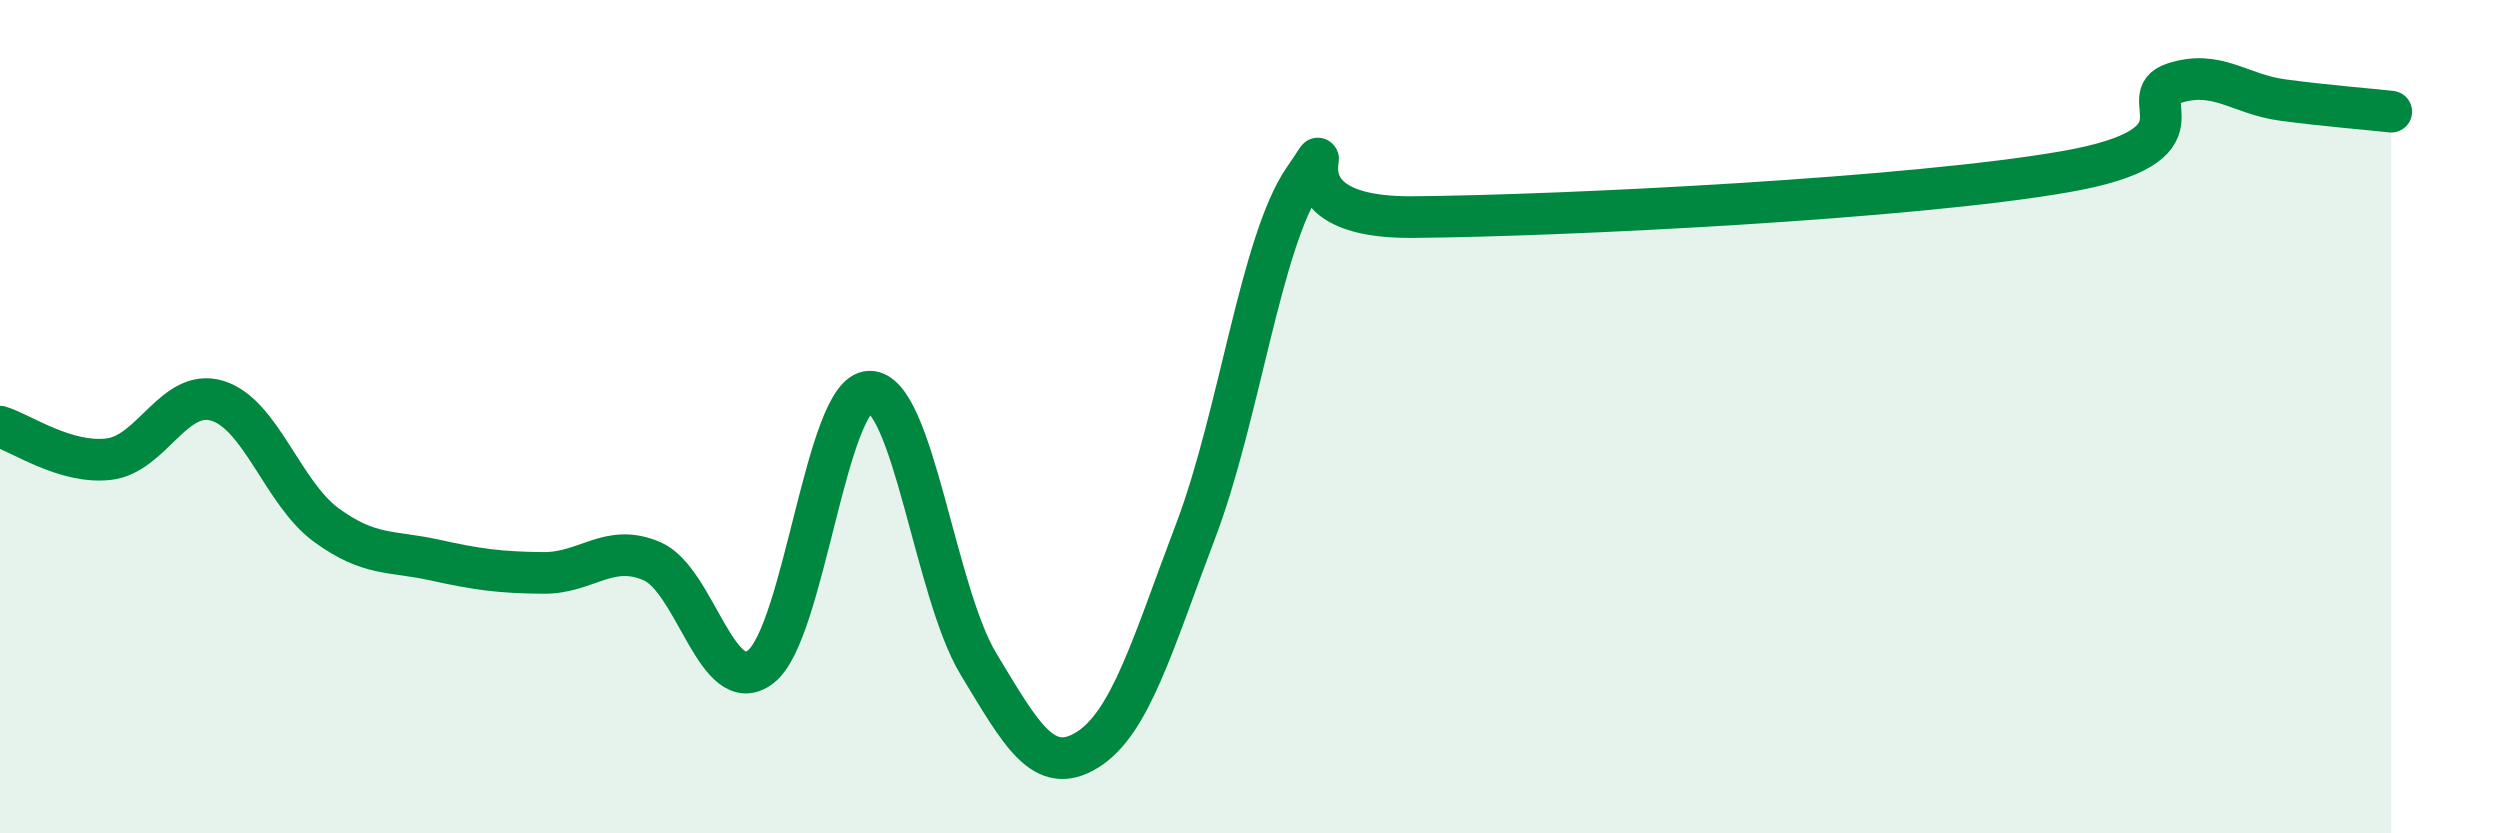 
    <svg width="60" height="20" viewBox="0 0 60 20" xmlns="http://www.w3.org/2000/svg">
      <path
        d="M 0,10.24 C 0.52,10.4 1.57,11.14 2.61,11.02 C 3.65,10.9 4.18,9.3 5.22,9.62 C 6.26,9.94 6.79,11.84 7.83,12.6 C 8.87,13.36 9.39,13.21 10.43,13.44 C 11.47,13.67 12,13.74 13.04,13.75 C 14.08,13.76 14.61,13.02 15.65,13.47 C 16.69,13.92 17.22,16.81 18.26,16 C 19.3,15.19 19.83,9.41 20.87,9.4 C 21.91,9.39 22.44,14.21 23.48,15.93 C 24.52,17.65 25.05,18.64 26.09,18 C 27.13,17.36 27.66,15.47 28.7,12.73 C 29.74,9.99 30.26,5.79 31.3,4.29 C 32.34,2.79 30.26,5.24 33.91,5.21 C 37.56,5.18 45.92,4.76 49.57,4.12 C 53.22,3.48 51.13,2.34 52.17,2 C 53.21,1.66 53.74,2.26 54.78,2.4 C 55.82,2.54 56.87,2.62 57.39,2.68L57.39 20L0 20Z"
        fill="#008740"
        opacity="0.1"
        stroke-linecap="round"
        stroke-linejoin="round"
      />
      <path
        d="M 0,10.24 C 0.52,10.4 1.57,11.14 2.61,11.02 C 3.65,10.9 4.18,9.3 5.22,9.62 C 6.26,9.94 6.79,11.84 7.83,12.6 C 8.87,13.36 9.39,13.21 10.43,13.44 C 11.47,13.67 12,13.74 13.04,13.75 C 14.08,13.76 14.61,13.02 15.65,13.47 C 16.69,13.92 17.22,16.81 18.26,16 C 19.3,15.19 19.83,9.41 20.87,9.4 C 21.91,9.39 22.44,14.21 23.48,15.93 C 24.52,17.65 25.05,18.64 26.09,18 C 27.13,17.36 27.66,15.47 28.7,12.73 C 29.74,9.99 30.26,5.79 31.3,4.29 C 32.34,2.79 30.26,5.24 33.91,5.21 C 37.56,5.18 45.92,4.76 49.57,4.12 C 53.22,3.48 51.13,2.34 52.17,2 C 53.21,1.66 53.74,2.26 54.78,2.4 C 55.82,2.54 56.87,2.62 57.39,2.68"
        stroke="#008740"
        stroke-width="1"
        fill="none"
        stroke-linecap="round"
        stroke-linejoin="round"
      />
    </svg>
  